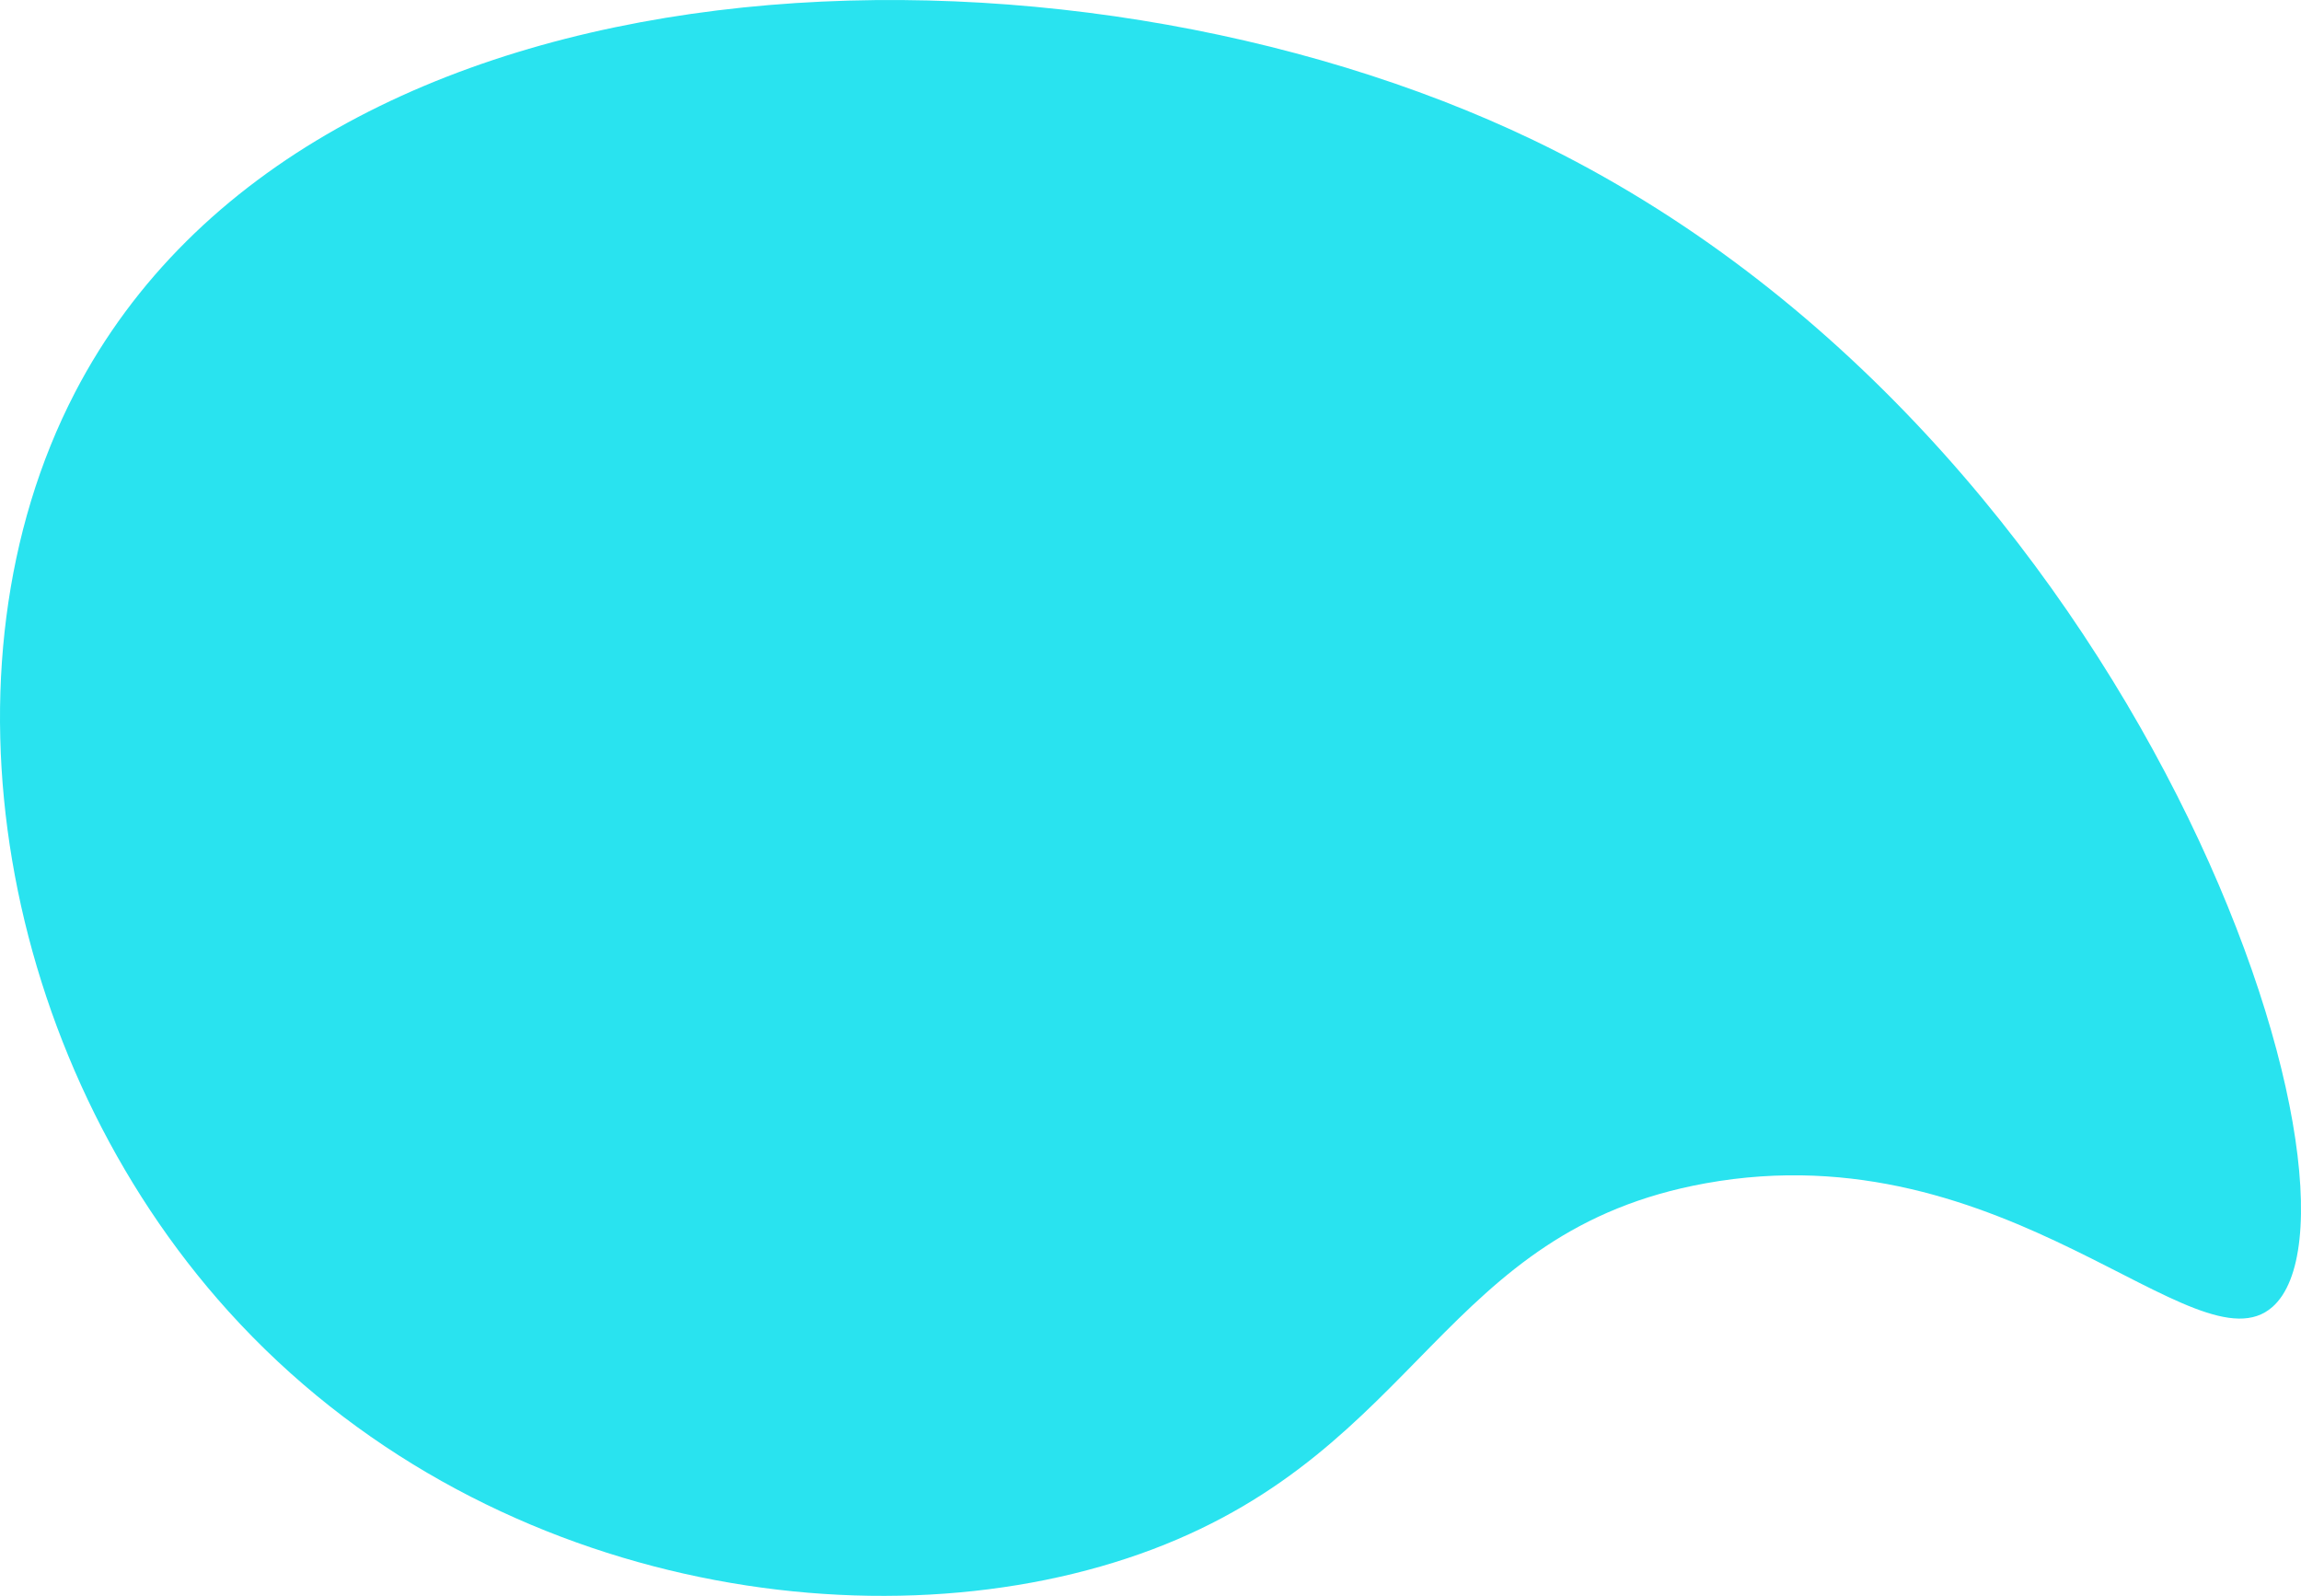 <svg xmlns="http://www.w3.org/2000/svg" width="124" height="86" fill="none" viewBox="0 0 124 86"><path fill="#29E3EF" d="M4.033 21.166C16.816-3.494 57.36-4.58 82.637 7.553c33.059 15.87 46.132 57.297 39.827 62.874-4.084 3.612-14.296-9.6-30.55-6.661-14.19 2.562-15.316 14.244-29.79 19.72-14.577 5.51-36.178 2.275-49.81-12.817C-.036 57-3.666 36.019 4.033 21.166"/></svg>
